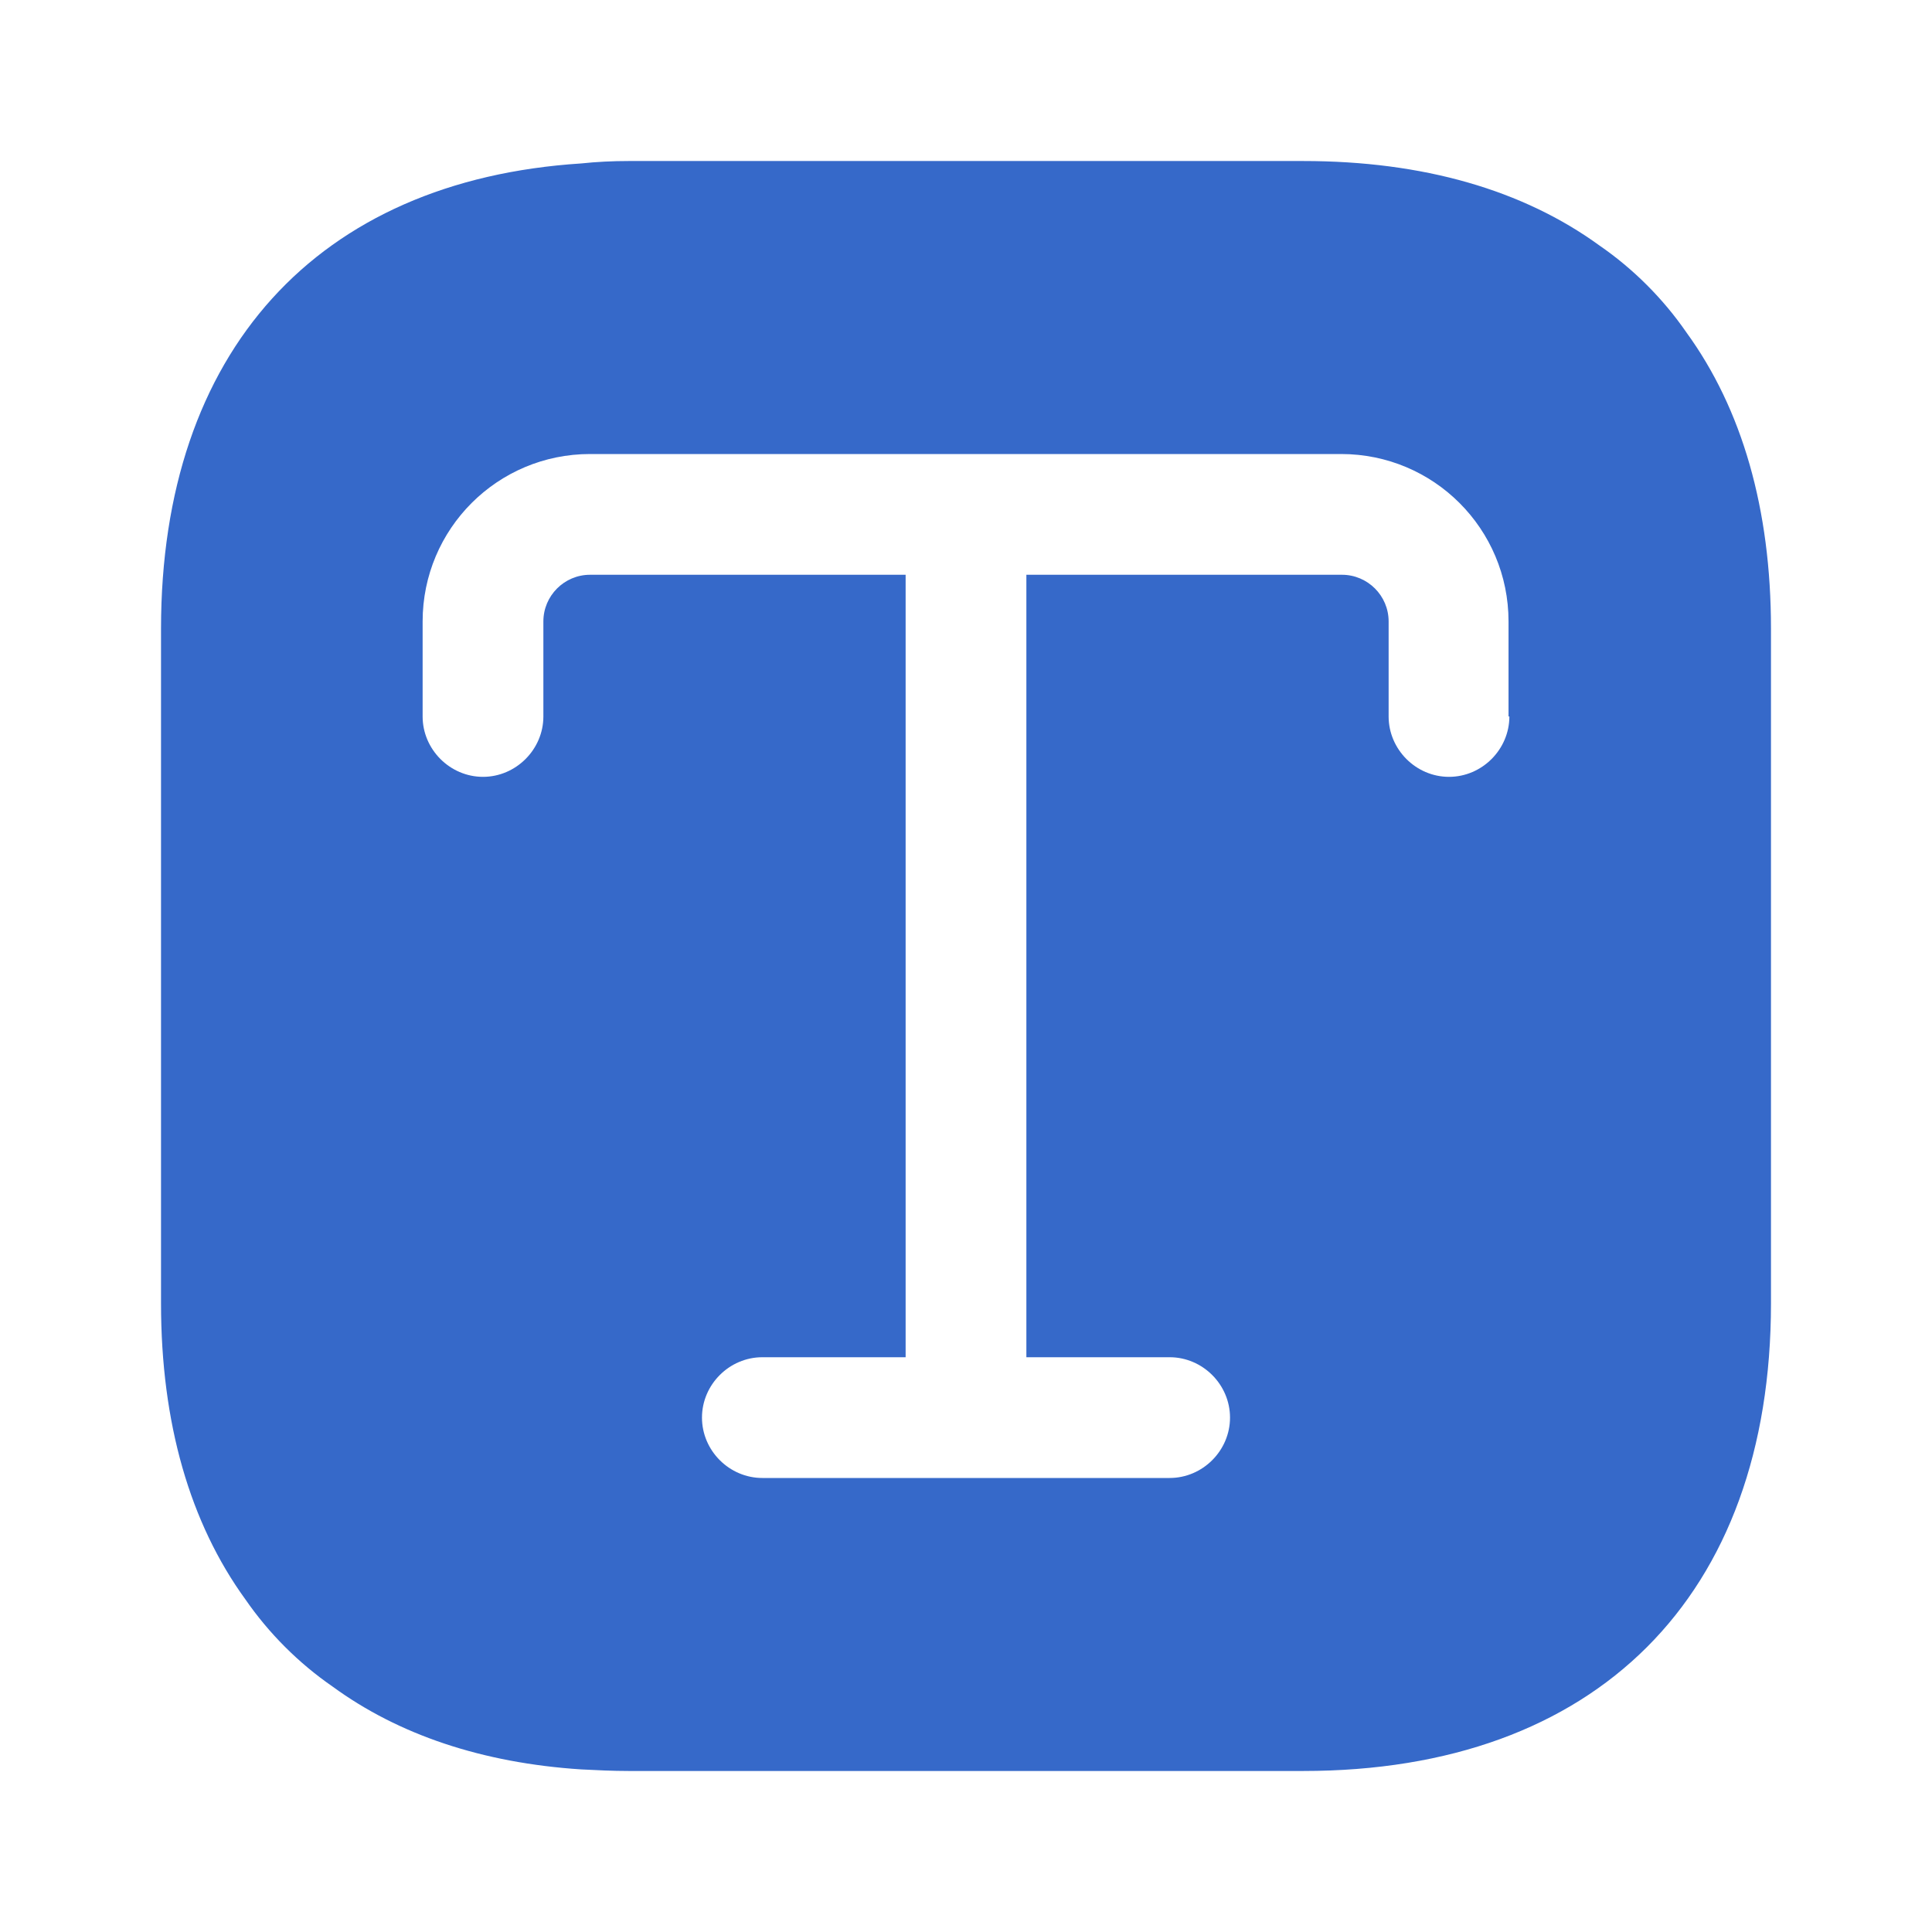 <svg xmlns="http://www.w3.org/2000/svg" width="32" height="32" viewBox="0 0 32 32" fill="none"><path d="M27.933 5.507C27.547 4.947 27.053 4.453 26.493 4.067C25.227 3.147 23.573 2.667 21.587 2.667H10.413C10.146 2.667 9.88 2.68 9.627 2.707C5.253 2.987 2.667 5.827 2.667 10.413V21.587C2.667 23.573 3.147 25.227 4.066 26.493C4.453 27.053 4.947 27.547 5.506 27.933C6.6 28.733 7.987 29.2 9.627 29.307C9.88 29.32 10.146 29.333 10.413 29.333H21.587C26.44 29.333 29.333 26.44 29.333 21.587V10.413C29.333 8.427 28.853 6.773 27.933 5.507ZM25 11.867C25 12.413 24.547 12.867 24 12.867C23.453 12.867 23 12.413 23 11.867V10.293C23 9.867 22.653 9.52 22.227 9.52H17V22.48H19.373C19.92 22.48 20.373 22.933 20.373 23.48C20.373 24.027 19.92 24.48 19.373 24.48H12.627C12.08 24.48 11.627 24.027 11.627 23.48C11.627 22.933 12.08 22.48 12.627 22.48H15V9.52H9.773C9.347 9.52 9 9.867 9 10.293V11.867C9 12.413 8.546 12.867 8 12.867C7.453 12.867 7 12.413 7 11.867V10.293C7 8.76 8.24 7.52 9.773 7.52H22.213C23.747 7.52 24.986 8.76 24.986 10.293V11.867H25Z" fill="#3669C9"></path></svg>